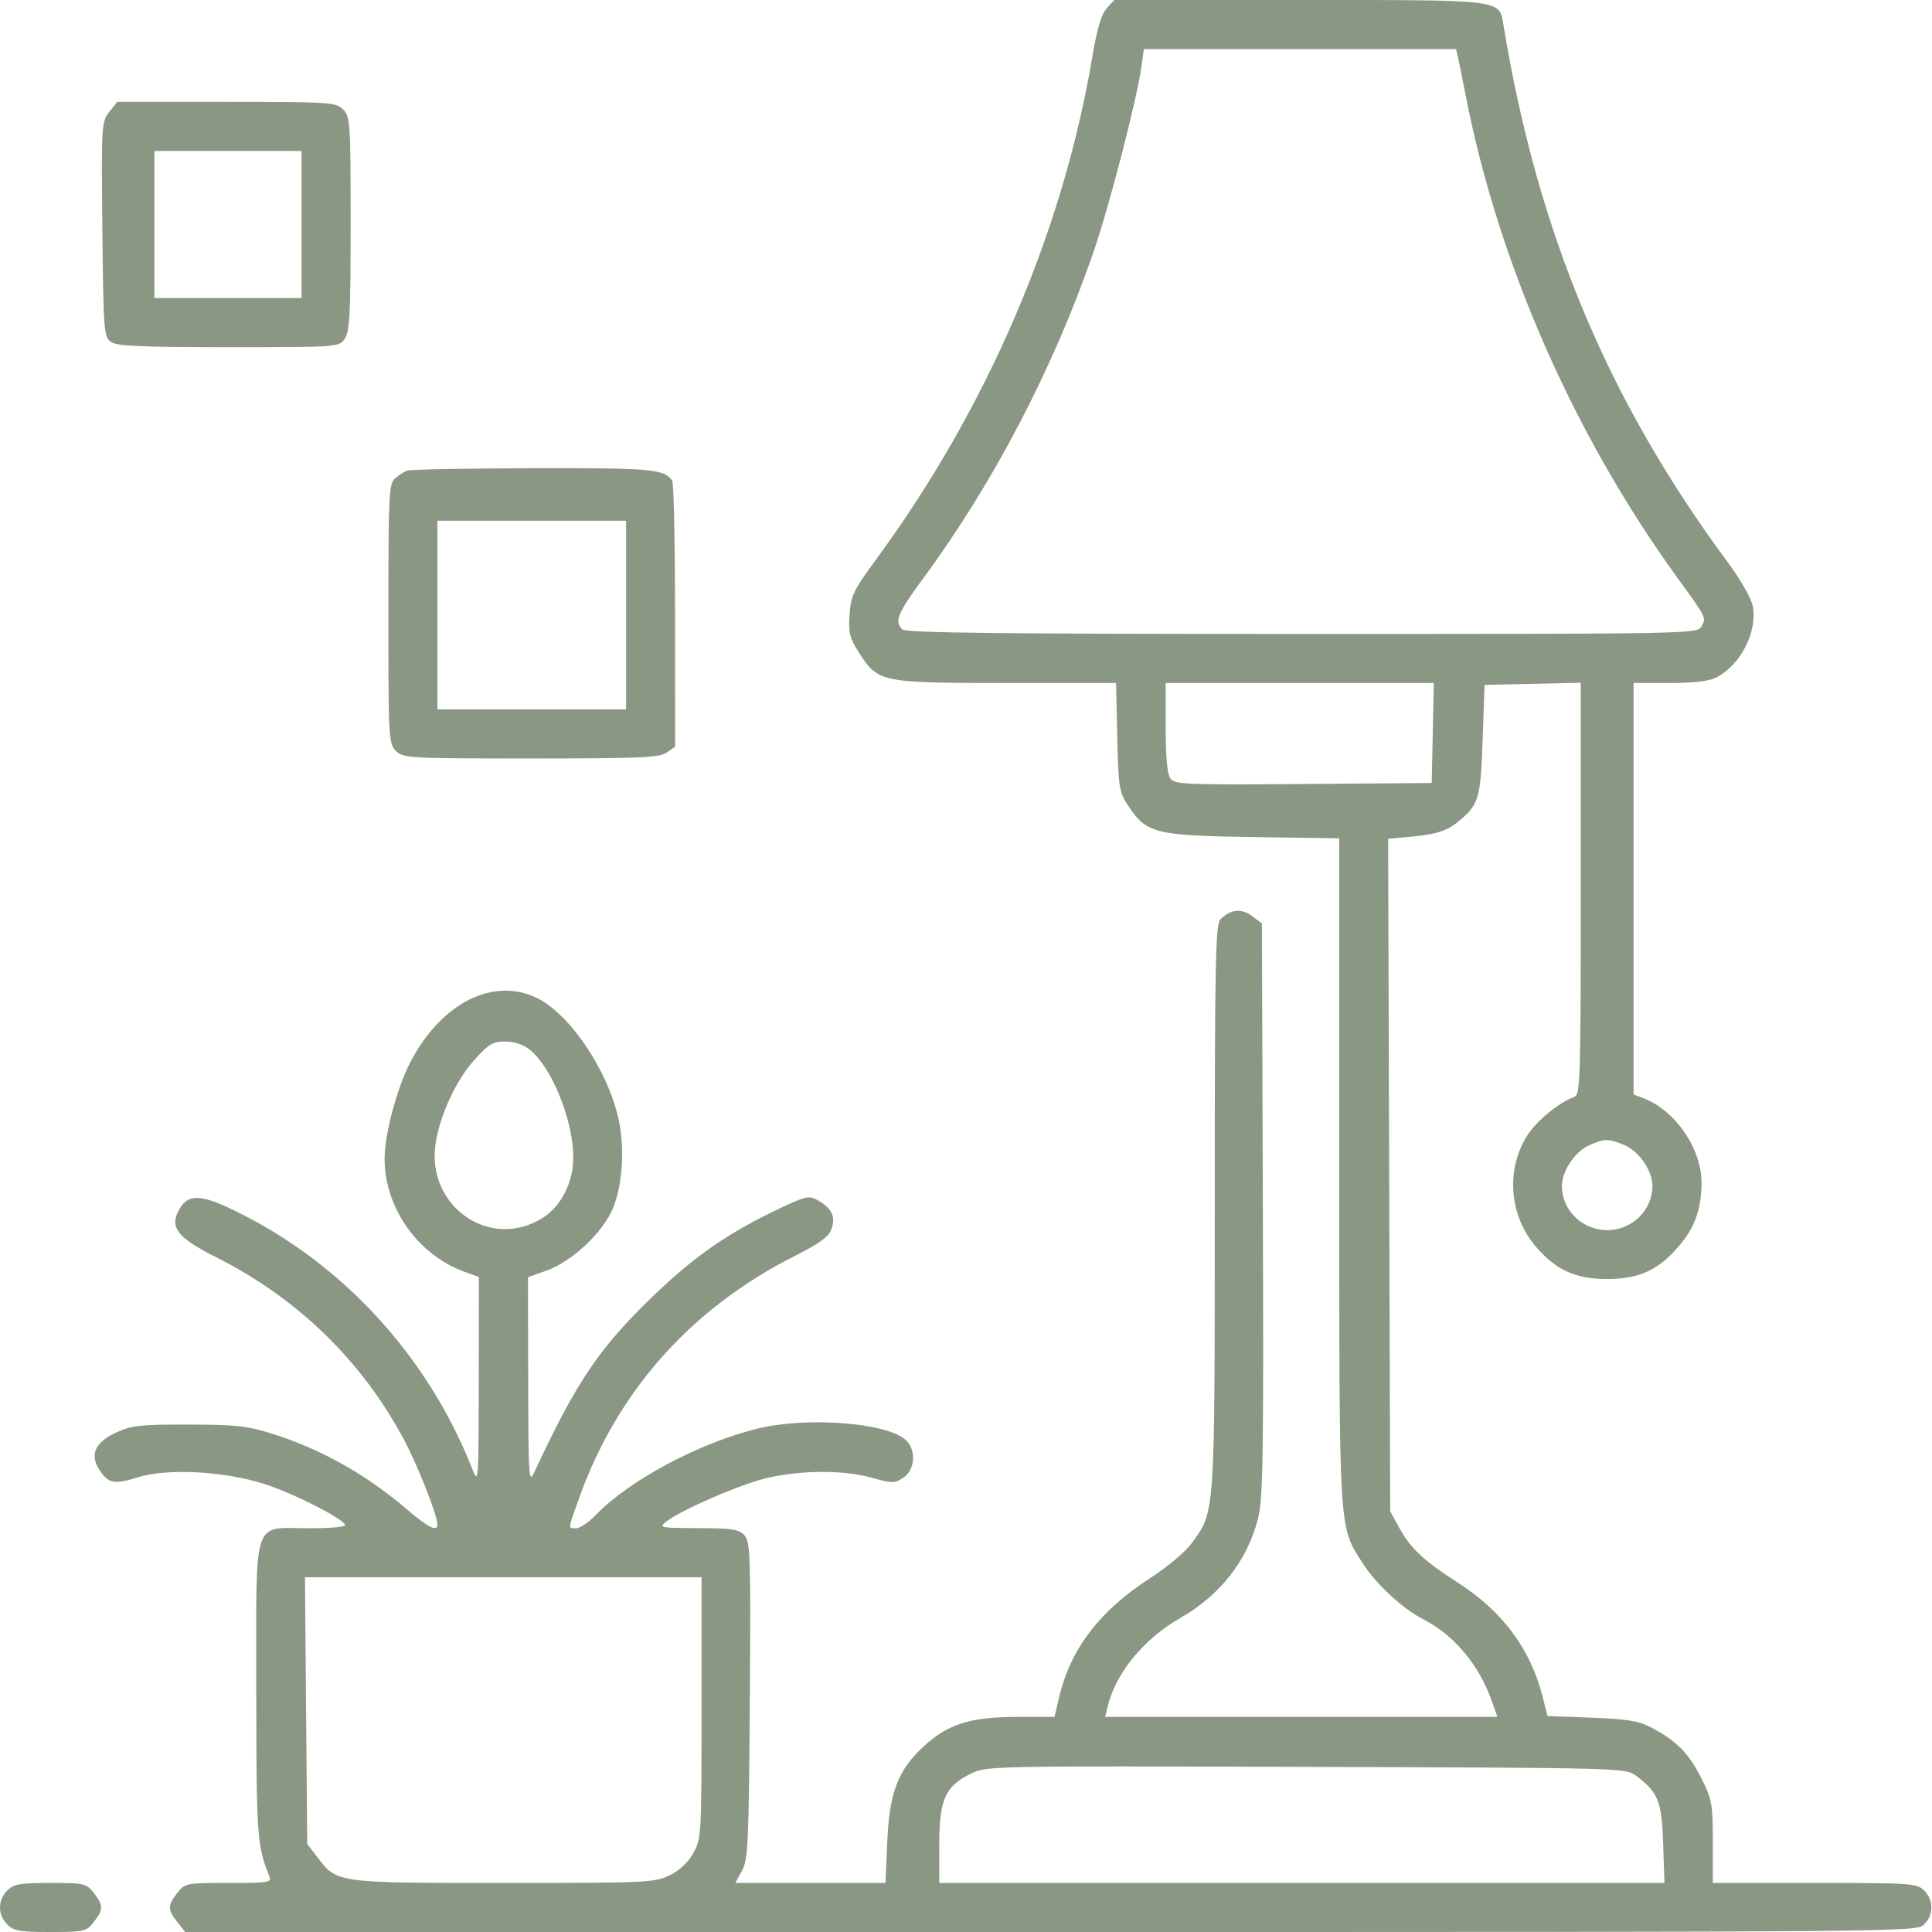 <?xml version="1.0" encoding="UTF-8"?> <svg xmlns="http://www.w3.org/2000/svg" width="60" height="60" viewBox="0 0 60 60" fill="none"><path fill-rule="evenodd" clip-rule="evenodd" d="M34.366 0.264C34.203 0.446 34.066 0.907 33.924 1.758C33.011 7.199 30.658 12.674 27.213 17.367C26.502 18.336 26.424 18.498 26.384 19.091C26.346 19.658 26.386 19.818 26.685 20.282C27.27 21.192 27.361 21.211 31.259 21.211H34.66L34.698 22.89C34.734 24.48 34.753 24.594 35.048 25.04C35.606 25.882 35.89 25.952 38.926 25.996L41.592 26.035V36.375C41.592 47.762 41.568 47.365 42.319 48.547C42.727 49.191 43.561 49.962 44.205 50.291C45.157 50.778 45.933 51.704 46.329 52.826L46.503 53.32H40.413H34.322L34.399 52.998C34.65 51.958 35.517 50.9 36.651 50.251C37.898 49.537 38.733 48.47 39.069 47.159C39.225 46.548 39.245 45.262 39.219 37.566L39.19 28.678L38.881 28.448C38.551 28.201 38.216 28.237 37.901 28.551C37.747 28.705 37.725 29.842 37.725 37.487C37.725 47.095 37.736 46.925 37.022 47.91C36.819 48.191 36.26 48.662 35.703 49.021C34.15 50.024 33.249 51.205 32.893 52.705L32.747 53.32H31.625C30.16 53.32 29.472 53.529 28.729 54.197C27.89 54.951 27.622 55.639 27.554 57.217L27.499 58.477H25.168H22.836L23.044 58.096C23.232 57.751 23.255 57.247 23.286 52.808C23.317 48.328 23.303 47.881 23.122 47.681C22.951 47.493 22.743 47.46 21.681 47.457C20.526 47.454 20.456 47.441 20.674 47.267C21.148 46.891 23.042 46.072 23.861 45.891C24.942 45.65 26.217 45.652 27.08 45.894C27.709 46.07 27.781 46.07 28.055 45.891C28.423 45.65 28.462 45.02 28.126 44.717C27.541 44.187 25.109 43.994 23.574 44.356C21.776 44.78 19.552 45.96 18.512 47.041C18.29 47.272 18.013 47.461 17.897 47.461C17.633 47.461 17.628 47.52 17.993 46.501C19.177 43.204 21.462 40.636 24.645 39.025C25.466 38.61 25.737 38.411 25.825 38.162C25.958 37.782 25.832 37.522 25.394 37.273C25.119 37.117 25.025 37.14 24.067 37.599C22.563 38.322 21.52 39.054 20.255 40.278C18.598 41.88 17.898 42.92 16.602 45.703C16.421 46.094 16.411 45.962 16.404 42.889L16.397 39.664L16.971 39.461C17.704 39.2 18.604 38.392 18.973 37.661C19.316 36.982 19.421 35.742 19.217 34.787C18.889 33.254 17.703 31.489 16.663 30.988C15.322 30.342 13.727 31.14 12.769 32.937C12.338 33.746 11.944 35.206 11.944 35.991C11.944 37.514 12.985 38.98 14.434 39.499L14.873 39.657L14.868 42.885C14.862 46.104 14.861 46.112 14.653 45.586C13.268 42.09 10.606 39.204 7.282 37.595C6.163 37.053 5.801 37.066 5.518 37.656C5.285 38.142 5.562 38.467 6.702 39.039C9.218 40.303 11.207 42.225 12.52 44.662C12.959 45.475 13.584 47.05 13.584 47.342C13.584 47.582 13.308 47.448 12.662 46.895C11.367 45.786 9.964 44.998 8.428 44.518C7.678 44.283 7.3 44.243 5.85 44.241C4.349 44.239 4.086 44.268 3.598 44.493C2.948 44.794 2.779 45.178 3.09 45.652C3.368 46.076 3.548 46.11 4.289 45.877C5.194 45.593 6.97 45.688 8.213 46.087C9.086 46.367 10.572 47.115 10.715 47.347C10.759 47.418 10.343 47.461 9.607 47.461C7.811 47.461 7.959 47.008 7.959 52.481C7.959 56.998 7.984 57.347 8.368 58.272C8.446 58.46 8.343 58.477 7.101 58.477C5.781 58.477 5.744 58.484 5.507 58.785C5.203 59.172 5.203 59.305 5.507 59.691L5.75 60H32.636C59.365 60 59.523 59.999 59.756 59.766C60.056 59.466 60.056 59.011 59.756 58.711C59.533 58.488 59.365 58.477 56.358 58.477H53.193V57.206C53.193 56.024 53.169 55.886 52.835 55.219C52.453 54.454 52.049 54.047 51.273 53.645C50.886 53.445 50.521 53.385 49.424 53.344L48.058 53.292L47.923 52.75C47.546 51.231 46.689 50.064 45.284 49.157C44.189 48.451 43.802 48.085 43.43 47.402L43.174 46.934L43.142 36.492L43.11 26.05L43.874 25.979C44.688 25.903 45.002 25.784 45.441 25.386C45.926 24.945 45.985 24.71 46.045 22.969L46.104 21.27L47.598 21.237L49.092 21.204V27.598C49.092 33.581 49.079 33.997 48.887 34.066C48.385 34.249 47.666 34.855 47.388 35.33C46.753 36.412 46.891 37.8 47.726 38.749C48.35 39.457 48.943 39.721 49.912 39.721C50.879 39.721 51.474 39.458 52.093 38.754C52.627 38.148 52.842 37.564 52.842 36.718C52.842 35.67 52.022 34.48 51.042 34.108L50.733 33.99V27.601V21.211H51.852C52.605 21.211 53.079 21.155 53.303 21.039C54.059 20.648 54.584 19.621 54.434 18.824C54.391 18.59 54.059 18.006 53.68 17.494C49.93 12.432 47.757 7.237 46.694 0.795C46.558 -0.027 46.773 0 40.356 0H34.602L34.366 0.264ZM45.28 1.787C45.313 1.932 45.422 2.473 45.523 2.988C46.532 8.162 48.872 13.493 52.083 17.93C53.011 19.211 52.992 19.173 52.843 19.451C52.717 19.686 52.638 19.688 40.439 19.688C31.047 19.688 28.129 19.654 28.022 19.547C27.77 19.295 27.869 19.052 28.673 17.959C30.869 14.975 32.72 11.423 33.967 7.804C34.452 6.395 35.302 3.107 35.446 2.08L35.525 1.524H40.372H45.22L45.28 1.787ZM3.392 3.479C3.151 3.786 3.145 3.885 3.179 7.122C3.211 10.259 3.226 10.459 3.44 10.615C3.625 10.75 4.322 10.781 7.096 10.781C10.505 10.781 10.525 10.78 10.706 10.521C10.861 10.3 10.889 9.756 10.889 6.947C10.889 3.789 10.878 3.622 10.654 3.399C10.431 3.175 10.264 3.164 7.03 3.164H3.64L3.392 3.479ZM9.365 6.973V9.258H7.08H4.795V6.973V4.688H7.08H9.365V6.973ZM12.647 14.614C12.55 14.65 12.379 14.759 12.266 14.858C12.078 15.021 12.061 15.374 12.061 19.061C12.061 22.93 12.07 23.095 12.295 23.32C12.52 23.546 12.686 23.555 16.488 23.555C19.881 23.555 20.483 23.529 20.706 23.372L20.967 23.19L20.965 19.124C20.964 16.888 20.925 15.001 20.877 14.93C20.635 14.567 20.241 14.531 16.551 14.541C14.5 14.546 12.743 14.579 12.647 14.614ZM19.444 19.102V22.031H16.514H13.584V19.102V16.172H16.514H19.444V19.102ZM44.496 22.764L44.463 24.317L40.479 24.348C36.837 24.376 36.482 24.361 36.348 24.179C36.25 24.045 36.201 23.517 36.201 22.595V21.211H40.365H44.528L44.496 22.764ZM16.439 32.587C17.132 33.131 17.803 34.785 17.803 35.947C17.803 36.732 17.423 37.471 16.832 37.836C15.208 38.839 13.236 37.456 13.527 35.519C13.658 34.643 14.162 33.55 14.722 32.928C15.175 32.423 15.307 32.344 15.688 32.344C15.958 32.344 16.251 32.438 16.439 32.587ZM50.441 35.559C50.904 35.753 51.317 36.353 51.318 36.832C51.319 37.584 50.685 38.203 49.912 38.203C49.14 38.203 48.505 37.584 48.506 36.832C48.507 36.365 48.915 35.757 49.358 35.565C49.84 35.355 49.949 35.354 50.441 35.559ZM21.787 53.041C21.787 56.994 21.781 57.109 21.531 57.552C21.368 57.843 21.1 58.093 20.791 58.242C20.332 58.465 20.067 58.477 15.653 58.477C10.473 58.477 10.465 58.475 9.879 57.707L9.541 57.265L9.506 53.125L9.471 48.984H15.629H21.787V53.041ZM50.804 55.144C51.499 55.662 51.608 55.935 51.651 57.254L51.691 58.477H40.431H29.17V57.289C29.17 55.887 29.349 55.481 30.14 55.088C30.633 54.842 30.676 54.841 40.558 54.872C50.373 54.902 50.484 54.905 50.804 55.144ZM0.225 58.711C-0.075 59.011 -0.075 59.466 0.225 59.766C0.426 59.967 0.615 60 1.564 60C2.618 60 2.68 59.986 2.911 59.691C3.215 59.305 3.215 59.172 2.911 58.785C2.68 58.491 2.618 58.477 1.564 58.477C0.615 58.477 0.426 58.51 0.225 58.711Z" fill="#8A9782"></path></svg> 
